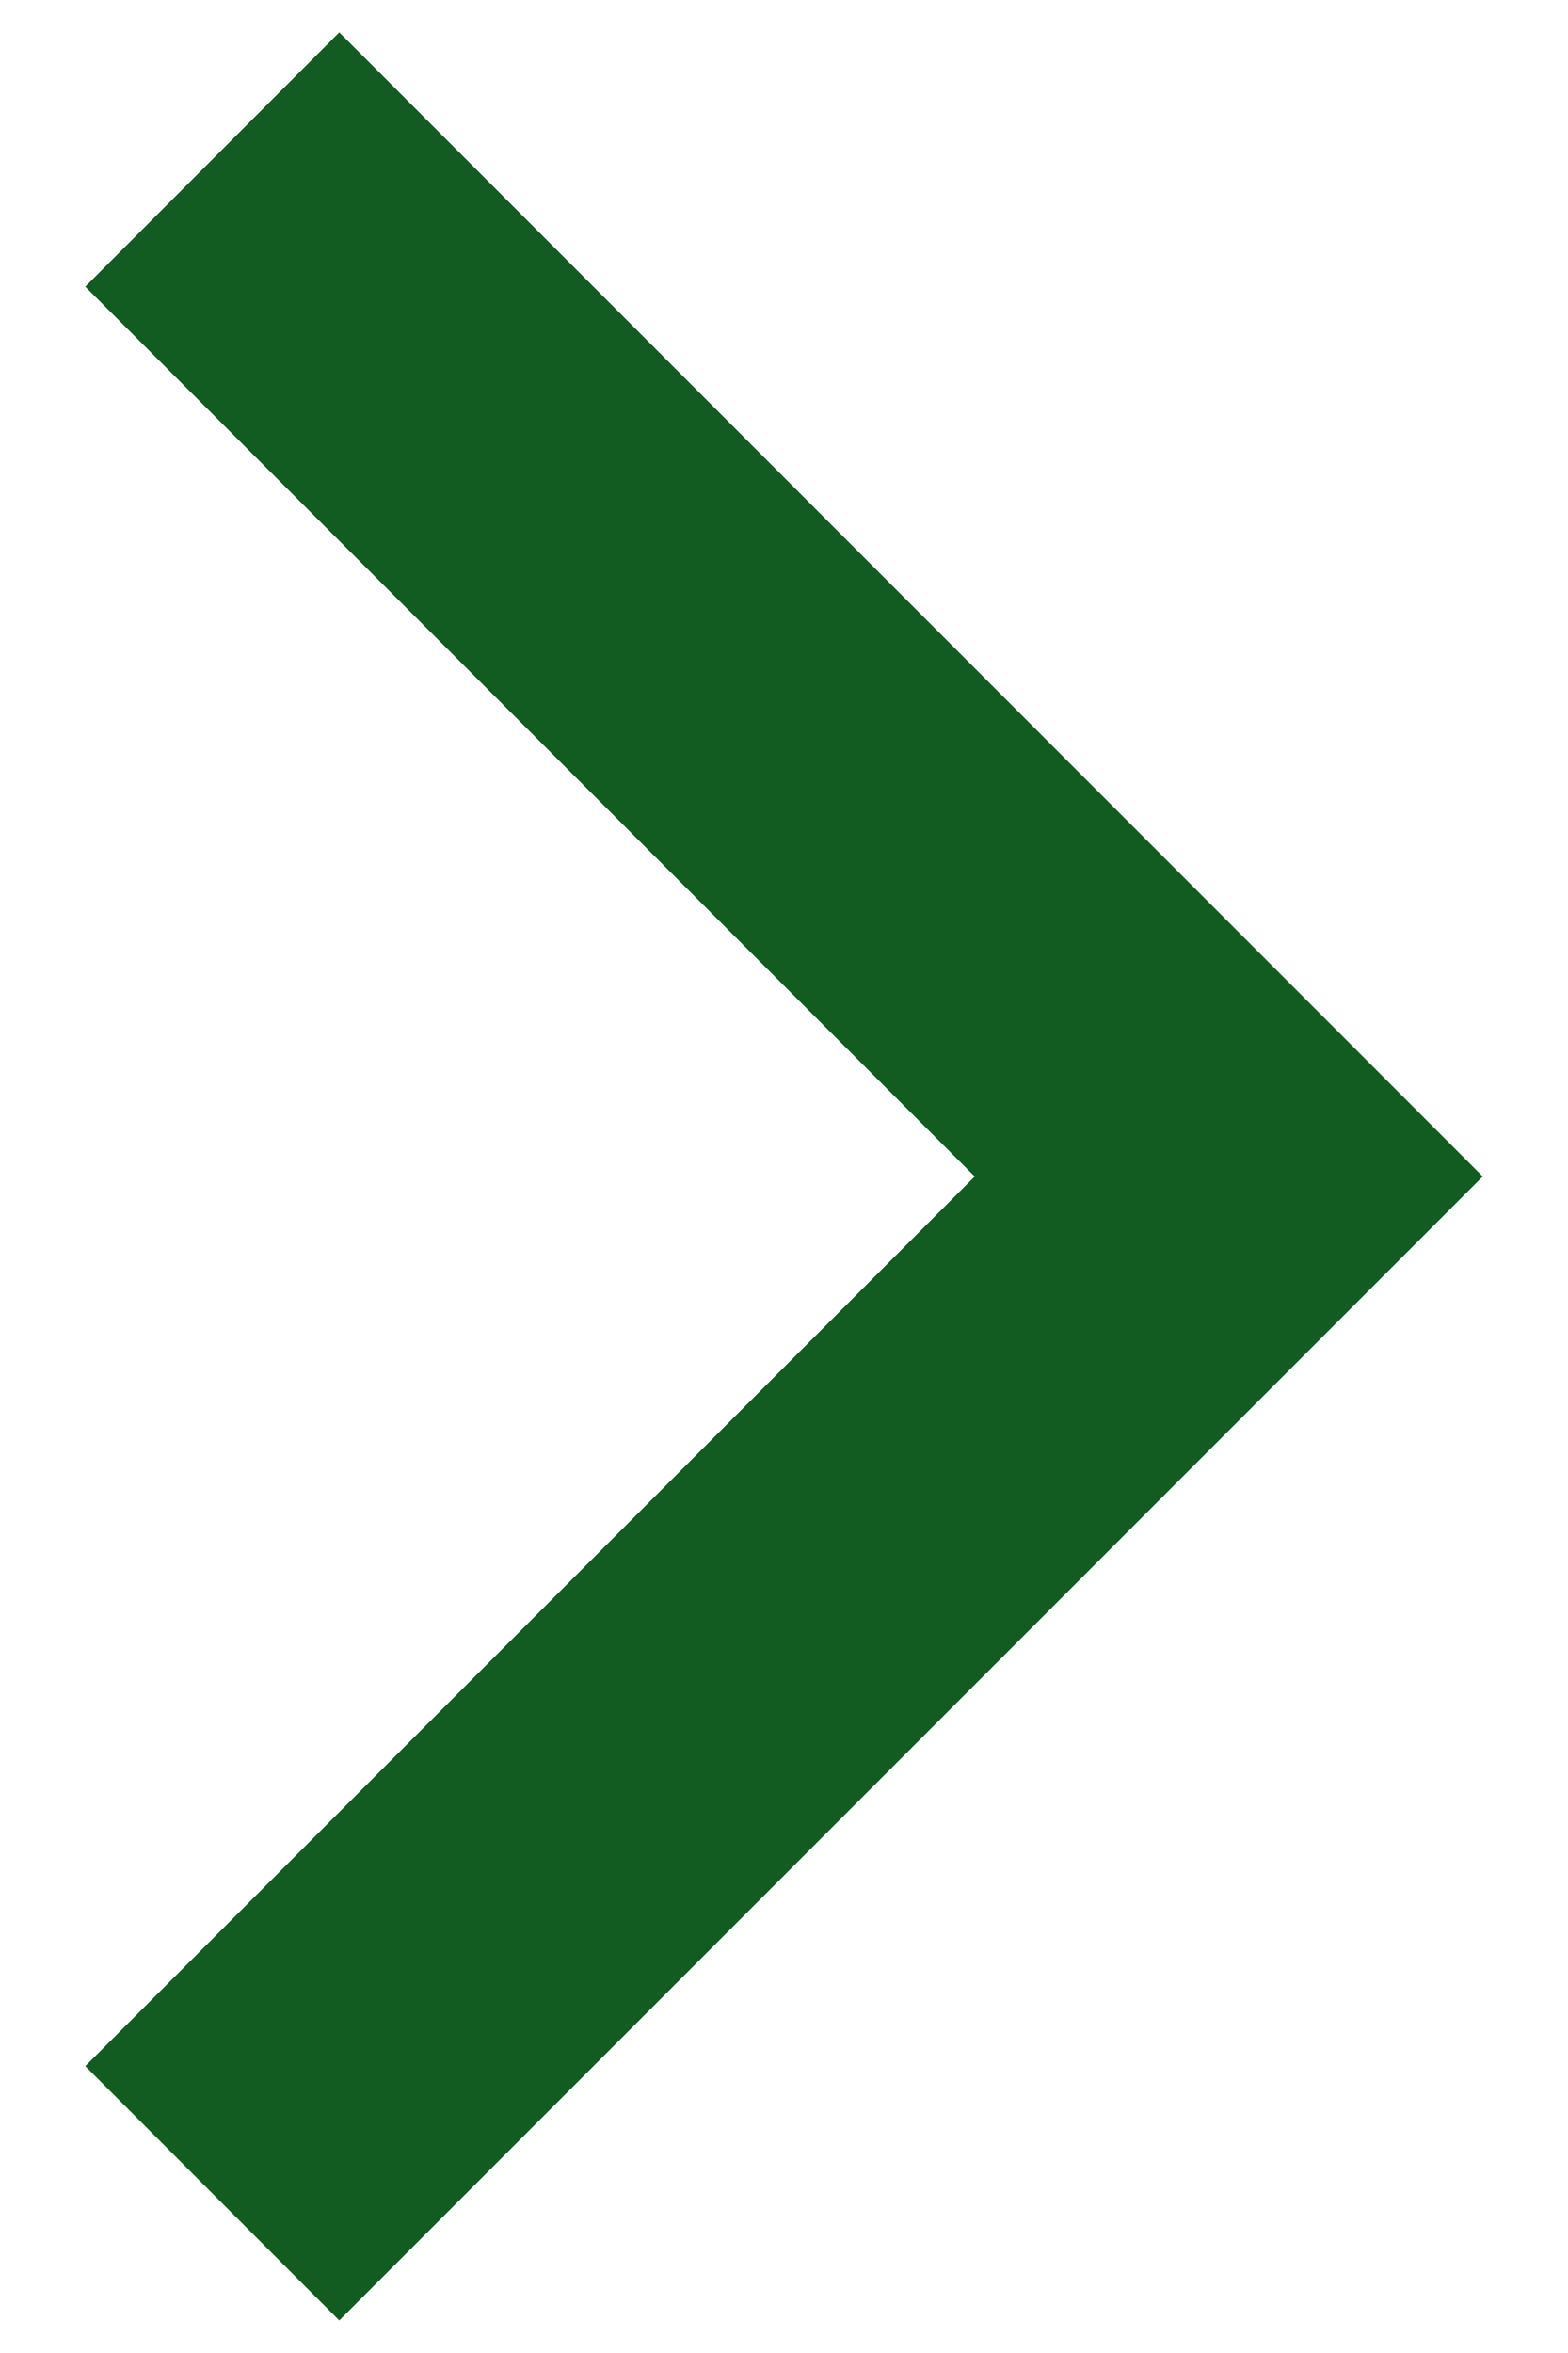 <svg width="8" height="12" viewBox="0 0 8 12" fill="none" xmlns="http://www.w3.org/2000/svg">
<path d="M4.973 6L0.435 1.462L1.731 0.165L7.565 6L1.731 11.834L0.435 10.537L4.973 6Z" fill="#135C21"/>
</svg>
